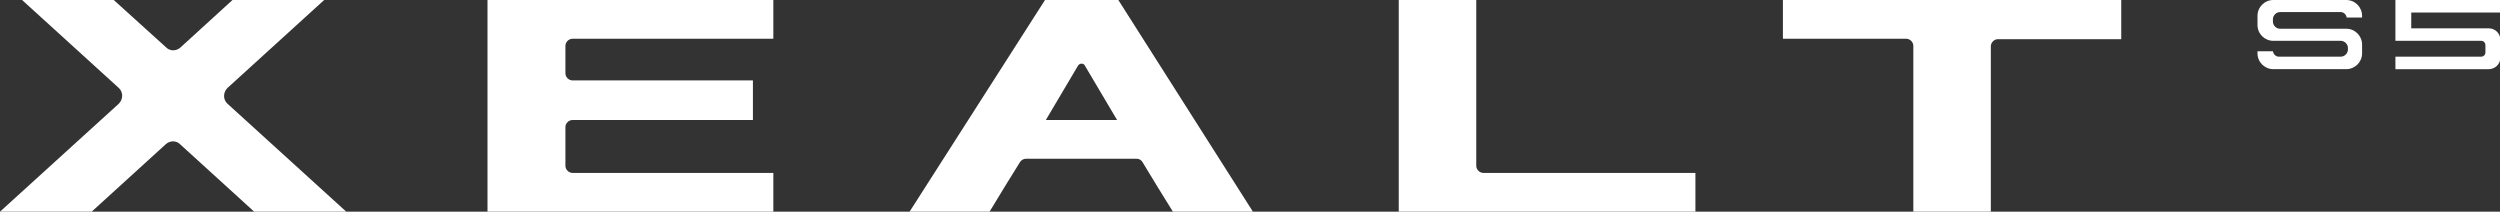 <?xml version="1.0" encoding="utf-8"?>
<!-- Generator: Adobe Illustrator 24.0.0, SVG Export Plug-In . SVG Version: 6.00 Build 0)  -->
<svg version="1.1" id="レイヤー_1" xmlns="http://www.w3.org/2000/svg" xmlns:xlink="http://www.w3.org/1999/xlink" x="0px"
	 y="0px" width="600px" height="50.8px" viewBox="0 0 600 50.8" style="enable-background:new 0 0 600 50.8;" xml:space="preserve">
<rect x="0" y="0" width="600" height="50.8" fill="#333333" stroke="none"/>
<style type="text/css">
	.st0{fill:#FFFFFF;}
</style>
<g>
	<path class="st0" d="M83.1,50.8L54.6,24.9c-1.1-1-1.1-2.7,0-3.8L77.8,0l-22,0L43.3,11.4c-1,0.9-2.5,0.9-3.4,0L27.3,0l-22,0
		l23.2,21.1c1.1,1,1.1,2.7,0,3.8L0,50.8l22,0l17.8-16.2c1-0.9,2.5-0.9,3.4,0l17.8,16.2L83.1,50.8z"/>
	<path class="st0" d="M268.4,0l-17.6,0l-32.5,50.8l19.2,0c2.4-4,4.8-7.9,7.3-11.9c0.3-0.5,0.9-0.8,1.4-0.8l26.6,0
		c0.6,0,1.1,0.3,1.4,0.8c2.4,4,4.8,7.9,7.3,11.9l19.2,0L268.4,0z M251,28.8l7.7-13c0.4-0.7,1.4-0.7,1.7,0l7.7,13L251,28.8z"/>
	<path class="st0" d="M459.2,50.8l18.6,0l0-39.7c0-0.9,0.8-1.7,1.7-1.7l29.6,0V0l-81.2,0v9.3l29.6,0c0.9,0,1.7,0.8,1.7,1.7
		L459.2,50.8z"/>
	<path class="st0" d="M335.7,50.8c23.7,0,47.5,0,71.2,0v-9.3l-50.9,0c-0.9,0-1.7-0.8-1.7-1.7c0-13.3,0-26.5,0-39.8l-18.6,0
		C335.7,16.9,335.7,33.9,335.7,50.8L335.7,50.8z"/>
	<path class="st0" d="M185.6,9.3l-48.2,0c-0.9,0-1.7,0.8-1.7,1.7v6.6c0,0.9,0.8,1.7,1.7,1.7l43.3,0v9.5l-43.3,0
		c-0.9,0-1.7,0.8-1.7,1.7v9.3c0,0.9,0.8,1.7,1.7,1.7l48.2,0v9.4l-68.6-0.1l0-50.8l68.6,0V9.3z"/>
</g>
<path class="st0" d="M578.6,3H600V0h-25.1v9.8h20.6c0.6,0,1,0.5,1,1v1.8c0,0.6-0.5,1-1,1h-20.6v3h22.4c1.5,0,2.8-1.2,2.8-2.8V9.6
	c0-1.5-1.2-2.8-2.8-2.8h-18.6V3z"/>
<path class="st0" d="M563.1,0h-17.5c-2.1,0-3.8,1.7-3.8,3.8V6c0,2.1,1.7,3.8,3.8,3.8h16.2c0.9,0,1.7,0.8,1.7,1.7v0.4
	c0,0.9-0.8,1.7-1.7,1.7h-14.9c-0.7,0-1.3-0.6-1.4-1.3h-3.7v0.5c0,2.1,1.7,3.8,3.8,3.8h17.5c2.1,0,3.8-1.7,3.8-3.8v-2.1
	c0-2.1-1.7-3.8-3.8-3.8h-15.9c-0.9,0-1.7-0.8-1.7-1.7V4.6c0-0.9,0.8-1.7,1.7-1.7h14.6c0.7,0,1.3,0.6,1.4,1.3h3.7V3.8
	C566.9,1.7,565.2,0,563.1,0z"/>
</svg>
